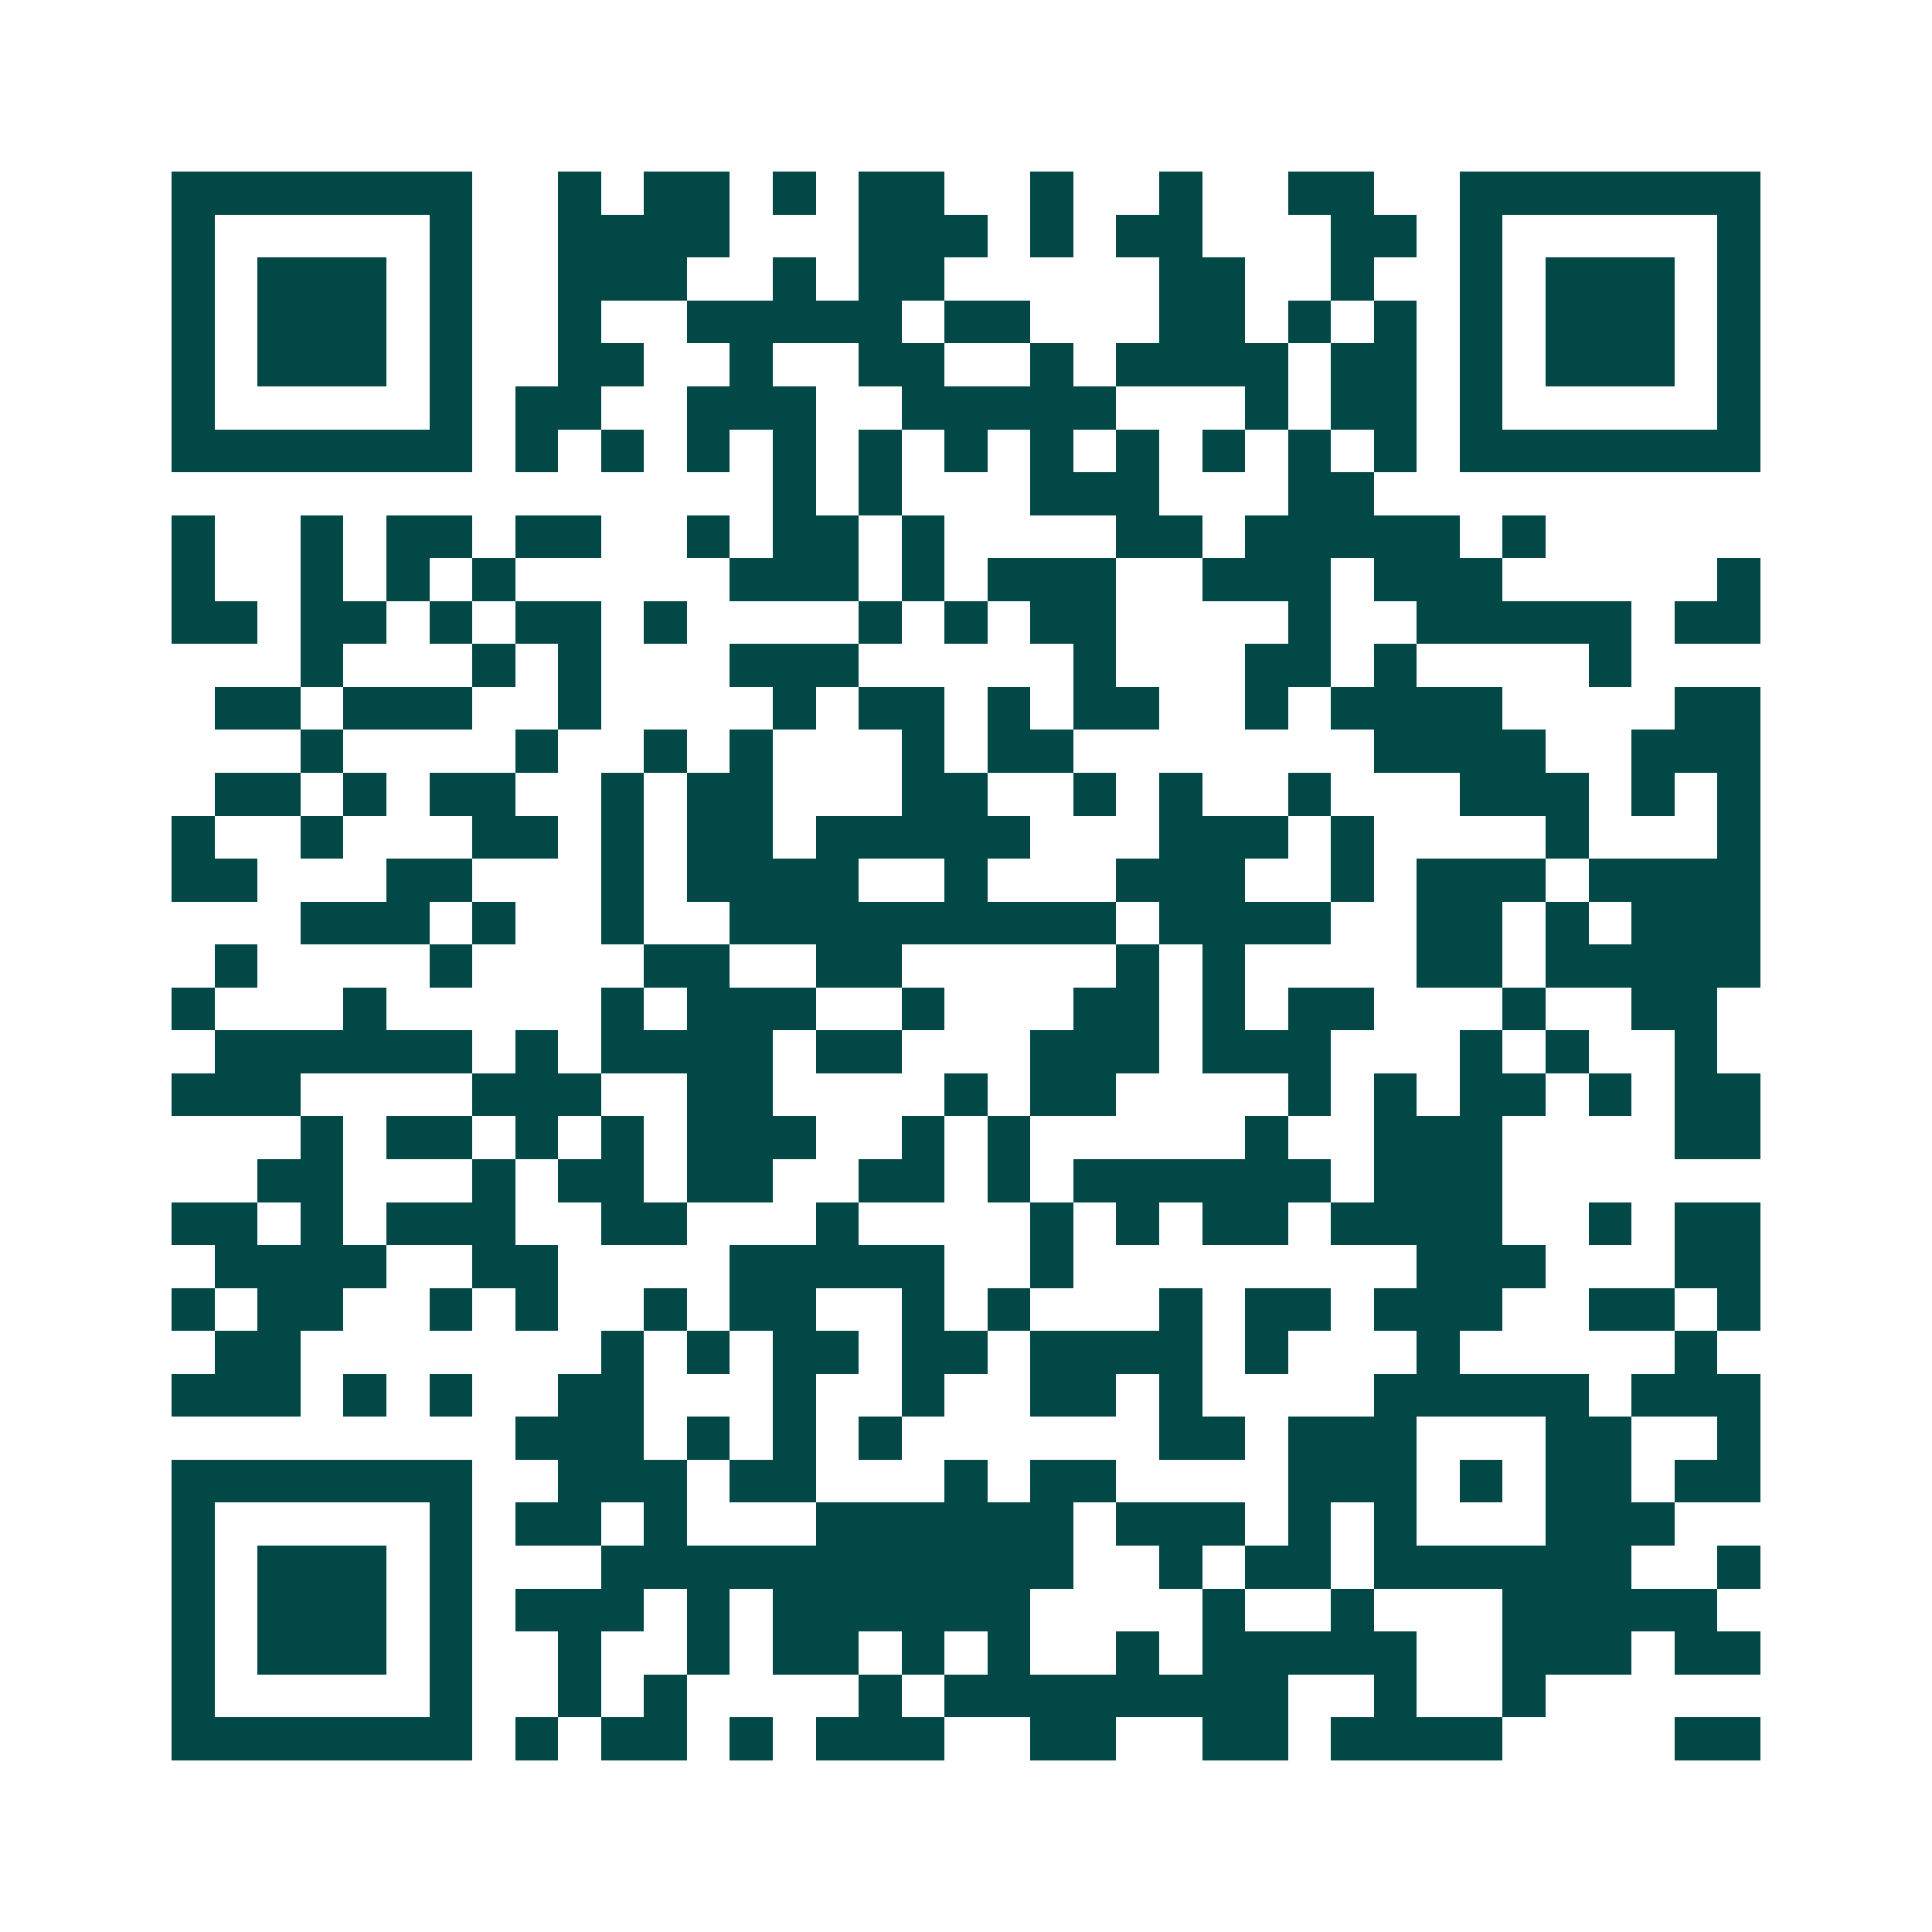 <svg xmlns="http://www.w3.org/2000/svg" width="200" height="200" viewBox="0 0 45 45" shape-rendering="crispEdges"><path fill="#ffffff" d="M0 0h45v45H0z"/><path stroke="#014847" d="M4 4.5h7m2 0h1m1 0h2m1 0h1m1 0h2m2 0h1m2 0h1m2 0h2m2 0h7M4 5.5h1m5 0h1m2 0h4m3 0h3m1 0h1m1 0h2m3 0h2m1 0h1m5 0h1M4 6.5h1m1 0h3m1 0h1m2 0h3m2 0h1m1 0h2m5 0h2m2 0h1m2 0h1m1 0h3m1 0h1M4 7.5h1m1 0h3m1 0h1m2 0h1m2 0h5m1 0h2m3 0h2m1 0h1m1 0h1m1 0h1m1 0h3m1 0h1M4 8.5h1m1 0h3m1 0h1m2 0h2m2 0h1m2 0h2m2 0h1m1 0h4m1 0h2m1 0h1m1 0h3m1 0h1M4 9.5h1m5 0h1m1 0h2m2 0h3m2 0h5m3 0h1m1 0h2m1 0h1m5 0h1M4 10.5h7m1 0h1m1 0h1m1 0h1m1 0h1m1 0h1m1 0h1m1 0h1m1 0h1m1 0h1m1 0h1m1 0h1m1 0h7M18 11.5h1m1 0h1m3 0h3m3 0h2M4 12.5h1m2 0h1m1 0h2m1 0h2m2 0h1m1 0h2m1 0h1m4 0h2m1 0h5m1 0h1M4 13.5h1m2 0h1m1 0h1m1 0h1m5 0h3m1 0h1m1 0h3m2 0h3m1 0h3m5 0h1M4 14.5h2m1 0h2m1 0h1m1 0h2m1 0h1m4 0h1m1 0h1m1 0h2m4 0h1m2 0h5m1 0h2M7 15.5h1m3 0h1m1 0h1m3 0h3m5 0h1m3 0h2m1 0h1m4 0h1M5 16.5h2m1 0h3m2 0h1m4 0h1m1 0h2m1 0h1m1 0h2m2 0h1m1 0h4m4 0h2M7 17.5h1m4 0h1m2 0h1m1 0h1m3 0h1m1 0h2m7 0h4m2 0h3M5 18.5h2m1 0h1m1 0h2m2 0h1m1 0h2m3 0h2m2 0h1m1 0h1m2 0h1m3 0h3m1 0h1m1 0h1M4 19.5h1m2 0h1m3 0h2m1 0h1m1 0h2m1 0h5m3 0h3m1 0h1m4 0h1m3 0h1M4 20.5h2m3 0h2m3 0h1m1 0h4m2 0h1m3 0h3m2 0h1m1 0h3m1 0h4M7 21.5h3m1 0h1m2 0h1m2 0h9m1 0h4m2 0h2m1 0h1m1 0h3M5 22.5h1m4 0h1m4 0h2m2 0h2m5 0h1m1 0h1m4 0h2m1 0h5M4 23.5h1m3 0h1m5 0h1m1 0h3m2 0h1m3 0h2m1 0h1m1 0h2m3 0h1m2 0h2M5 24.5h6m1 0h1m1 0h4m1 0h2m3 0h3m1 0h3m3 0h1m1 0h1m2 0h1M4 25.5h3m4 0h3m2 0h2m4 0h1m1 0h2m4 0h1m1 0h1m1 0h2m1 0h1m1 0h2M7 26.5h1m1 0h2m1 0h1m1 0h1m1 0h3m2 0h1m1 0h1m5 0h1m2 0h3m4 0h2M6 27.5h2m3 0h1m1 0h2m1 0h2m2 0h2m1 0h1m1 0h6m1 0h3M4 28.5h2m1 0h1m1 0h3m2 0h2m3 0h1m4 0h1m1 0h1m1 0h2m1 0h4m2 0h1m1 0h2M5 29.5h4m2 0h2m4 0h5m2 0h1m8 0h3m3 0h2M4 30.5h1m1 0h2m2 0h1m1 0h1m2 0h1m1 0h2m2 0h1m1 0h1m3 0h1m1 0h2m1 0h3m2 0h2m1 0h1M5 31.5h2m7 0h1m1 0h1m1 0h2m1 0h2m1 0h4m1 0h1m3 0h1m5 0h1M4 32.5h3m1 0h1m1 0h1m2 0h2m3 0h1m2 0h1m2 0h2m1 0h1m4 0h5m1 0h3M12 33.5h3m1 0h1m1 0h1m1 0h1m6 0h2m1 0h3m3 0h2m2 0h1M4 34.5h7m2 0h3m1 0h2m3 0h1m1 0h2m4 0h3m1 0h1m1 0h2m1 0h2M4 35.5h1m5 0h1m1 0h2m1 0h1m3 0h6m1 0h3m1 0h1m1 0h1m3 0h3M4 36.5h1m1 0h3m1 0h1m3 0h11m2 0h1m1 0h2m1 0h6m2 0h1M4 37.5h1m1 0h3m1 0h1m1 0h3m1 0h1m1 0h6m4 0h1m2 0h1m3 0h5M4 38.5h1m1 0h3m1 0h1m2 0h1m2 0h1m1 0h2m1 0h1m1 0h1m2 0h1m1 0h5m2 0h3m1 0h2M4 39.5h1m5 0h1m2 0h1m1 0h1m4 0h1m1 0h8m2 0h1m2 0h1M4 40.5h7m1 0h1m1 0h2m1 0h1m1 0h3m2 0h2m2 0h2m1 0h4m4 0h2"/></svg>

